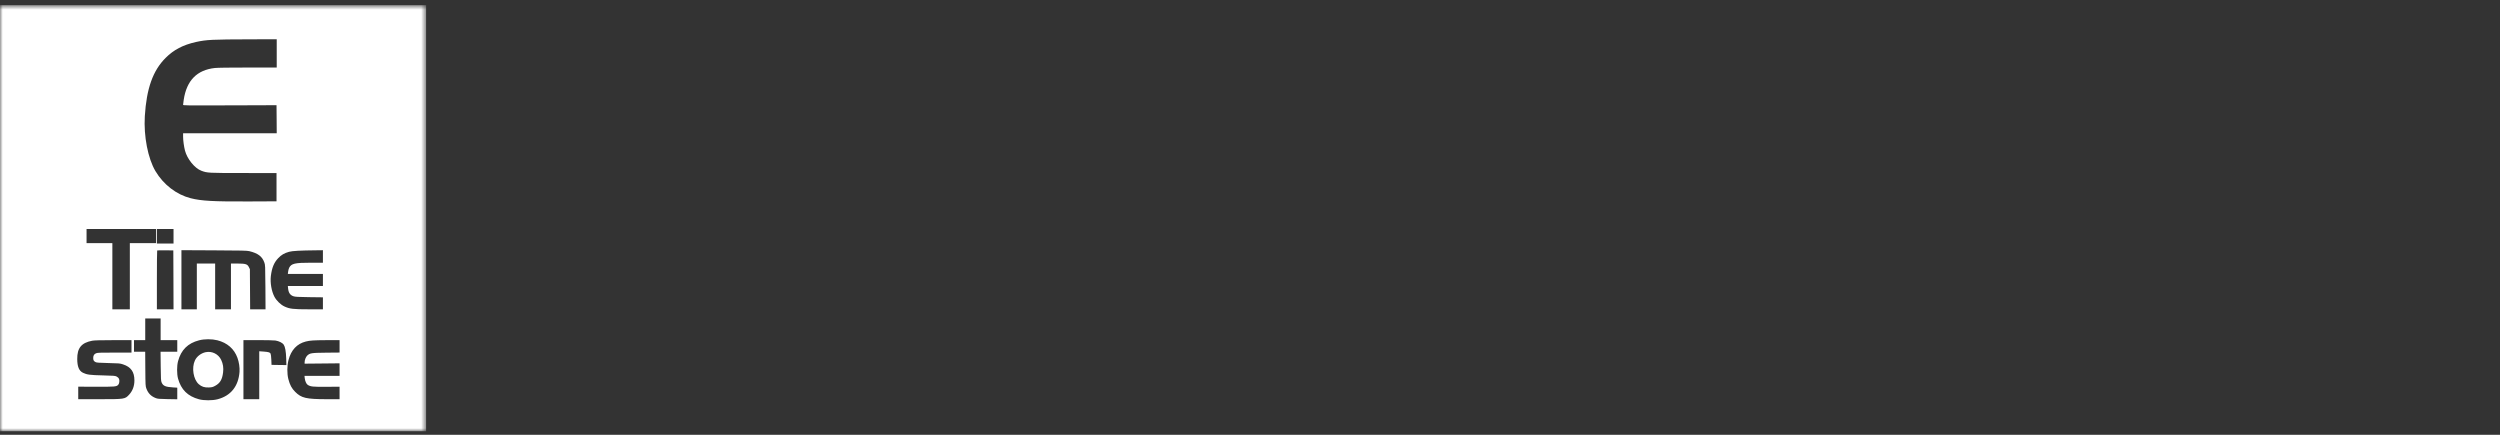 <?xml version="1.0" encoding="UTF-8"?>
<svg width="460px" height="80px" viewBox="0 0 460 80" version="1.1" xmlns="http://www.w3.org/2000/svg" xmlns:xlink="http://www.w3.org/1999/xlink">
    <rect x="0" y="0" width="460" height="80" fill="#333333" stroke="none"/>
    <title>Cross/Element/App/App_NexiStore/05_TimeStore</title>
    <defs>
        <polygon id="path-1" points="0 0.653 78.406 0.653 78.406 79.058 0 79.058"></polygon>
    </defs>
    <g id="Cross/Element/App/App_NexiStore/05_TimeStore" stroke="none" stroke-width="1" fill="none" fill-rule="evenodd">
        <g id="Group-6">
            <g id="Group-3" transform="translate(0, 0.289)">
                <mask id="mask-2" fill="white">
                    <use xlink:href="#path-1"></use>
                </mask>
                <g id="Clip-2"></g>
                <path d="M62.48,63.431 L62.48,64.58 L60.015,64.603 C57.266,64.633 57.029,64.672 56.523,65.146 C56.263,65.399 56.049,65.958 56.049,66.387 L56.049,66.625 L59.265,66.594 L62.48,66.562 L62.48,67.719 L62.48,68.875 L59.256,68.875 L56.026,68.875 L56.071,69.289 C56.125,69.817 56.362,70.36 56.615,70.521 C57.127,70.859 57.564,70.904 60.091,70.882 L62.48,70.866 L62.48,72.015 L62.48,73.163 L60.091,73.163 C56.34,73.155 55.459,72.956 54.318,71.815 C53.682,71.187 53.33,70.53 53.054,69.45 C52.802,68.454 52.81,66.992 53.086,65.951 C53.568,64.105 54.64,62.964 56.27,62.55 C57.075,62.352 57.656,62.314 60.13,62.298 L62.48,62.29 L62.48,63.431 Z M50.689,62.367 C51.332,62.474 51.983,62.796 52.197,63.117 C52.472,63.53 52.618,64.365 52.663,65.682 L52.695,66.884 L51.332,66.868 L49.961,66.846 L49.923,65.889 C49.9,65.361 49.838,64.855 49.785,64.764 C49.663,64.542 49.349,64.457 48.453,64.396 L47.702,64.342 L47.702,68.753 L47.702,73.163 L46.247,73.163 L44.793,73.163 L44.793,67.726 L44.793,62.29 L47.495,62.29 C48.973,62.29 50.413,62.328 50.689,62.367 L50.689,62.367 Z M24.196,63.439 L24.196,64.588 L21.094,64.588 C18.415,64.588 17.955,64.603 17.687,64.709 C17.32,64.855 17.152,65.131 17.152,65.583 C17.152,65.981 17.244,66.157 17.557,66.325 C17.764,66.44 18.101,66.47 19.909,66.51 C21.907,66.555 22.044,66.562 22.634,66.754 C24.097,67.236 24.732,68.132 24.732,69.717 C24.732,70.751 24.395,71.647 23.752,72.337 C22.986,73.155 22.948,73.163 18.285,73.163 L14.395,73.163 L14.395,72.015 L14.395,70.859 L17.672,70.873 C21.164,70.882 21.432,70.859 21.753,70.514 C21.959,70.3 22.029,69.732 21.899,69.411 C21.837,69.266 21.676,69.112 21.485,69.006 C21.194,68.852 21.018,68.836 18.95,68.784 C16.57,68.73 15.98,68.654 15.268,68.301 C14.54,67.949 14.219,67.176 14.212,65.774 C14.196,63.737 14.984,62.781 16.96,62.405 C17.35,62.328 18.422,62.306 20.85,62.298 L24.196,62.29 L24.196,63.439 Z M39.991,62.321 C41.822,62.787 43.093,63.898 43.69,65.553 C43.981,66.341 44.127,67.351 44.072,68.125 C43.874,70.774 42.481,72.528 40.046,73.171 C39.104,73.424 37.519,73.424 36.615,73.178 C34.54,72.62 33.316,71.402 32.757,69.365 C32.527,68.508 32.527,67.022 32.764,66.157 C33.316,64.098 34.571,62.857 36.63,62.328 C37.634,62.068 38.973,62.068 39.991,62.321 L39.991,62.321 Z M29.556,60.3 L29.556,62.29 L31.088,62.29 L32.618,62.29 L32.618,63.362 L32.618,64.434 L31.079,64.434 L29.541,64.434 L29.571,67.091 C29.594,69.465 29.617,69.794 29.739,70.084 C30.015,70.721 30.444,70.912 31.876,70.996 L32.618,71.042 L32.618,72.107 L32.618,73.178 L30.842,73.148 C29.211,73.117 29.019,73.102 28.614,72.941 C27.787,72.611 27.258,72.076 26.936,71.211 C26.769,70.767 26.761,70.659 26.738,67.589 L26.715,64.434 L25.681,64.434 L24.656,64.434 L24.656,63.362 L24.656,62.29 L25.688,62.29 L26.723,62.29 L26.723,60.3 L26.723,58.309 L28.139,58.309 L29.556,58.309 L29.556,60.3 Z M59.417,46.9 L59.417,48.049 L57.288,48.049 C54.242,48.049 53.614,48.194 53.207,48.982 C53.131,49.137 53.04,49.457 53.016,49.686 L52.963,50.116 L56.194,50.116 L59.417,50.116 L59.417,51.226 L59.417,52.337 L56.194,52.337 L52.963,52.337 L53.009,52.796 C53.093,53.592 53.399,54.029 54.012,54.227 C54.334,54.335 54.838,54.357 56.914,54.388 L59.417,54.419 L59.417,55.522 L59.417,56.625 L56.837,56.625 C53.943,56.625 53.292,56.548 52.327,56.096 C51.646,55.782 50.865,55.017 50.498,54.319 C49.953,53.286 49.693,51.746 49.838,50.498 C50.03,48.976 50.405,48.04 51.187,47.215 C51.76,46.609 52.327,46.279 53.192,46.042 C53.805,45.874 55.205,45.797 58.215,45.766 L59.417,45.751 L59.417,46.9 Z M45.865,45.921 C47.458,46.311 48.224,46.877 48.629,47.987 C48.805,48.47 48.805,48.493 48.836,52.544 L48.858,56.625 L47.442,56.625 L46.026,56.625 L46.003,52.926 L45.98,49.235 L45.789,48.852 C45.513,48.302 45.199,48.21 43.668,48.201 L42.496,48.201 L42.496,52.413 L42.496,56.625 L41.042,56.625 L39.587,56.625 L39.587,52.413 L39.587,48.201 L37.902,48.201 L36.217,48.201 L36.217,52.413 L36.217,56.625 L34.801,56.625 L33.384,56.625 L33.384,51.18 L33.384,45.744 L39.38,45.774 C44.517,45.797 45.436,45.82 45.865,45.921 L45.865,45.921 Z M31.913,51.203 L31.929,56.625 L30.398,56.625 L28.867,56.625 L28.867,51.242 C28.867,48.278 28.89,45.828 28.92,45.797 C28.95,45.774 29.633,45.76 30.428,45.766 L31.891,45.79 L31.913,51.203 Z M31.929,43.186 L31.929,44.527 L30.398,44.527 L28.867,44.527 L28.867,43.186 L28.867,41.846 L30.398,41.846 L31.929,41.846 L31.929,43.186 Z M28.713,43.148 L28.713,44.45 L26.302,44.45 L23.89,44.45 L23.89,50.537 L23.89,56.625 L22.281,56.625 L20.674,56.625 L20.674,50.537 L20.674,44.45 L18.3,44.45 L15.926,44.45 L15.926,43.148 L15.926,41.846 L22.32,41.846 L28.713,41.846 L28.713,43.148 Z M50.918,9.534 L50.918,12.138 L45.597,12.138 C42.327,12.138 39.985,12.168 39.532,12.222 C36.232,12.589 34.341,14.519 33.805,18.072 C33.744,18.493 33.69,18.906 33.69,18.982 C33.69,19.121 33.897,19.129 42.289,19.098 L50.88,19.067 L50.902,21.647 L50.918,24.235 L42.304,24.235 L33.69,24.235 L33.69,24.863 C33.69,25.545 33.844,26.678 34.035,27.412 C34.433,28.952 35.819,30.667 37.045,31.127 C38.132,31.54 38.307,31.548 44.831,31.548 L50.88,31.555 L50.88,34.151 L50.88,36.754 L45.865,36.778 C39.249,36.808 37.051,36.686 35.069,36.18 C32.465,35.514 30.084,33.684 28.606,31.203 C27.221,28.876 26.423,24.756 26.646,21.097 C26.96,15.982 28.132,12.705 30.467,10.369 C31.968,8.861 33.683,7.972 36.071,7.437 C37.993,7.015 39.012,6.962 46.117,6.946 L50.918,6.931 L50.918,9.534 Z M-0,39.856 L-0,79.058 L39.204,79.058 L78.406,79.058 L78.406,39.856 L78.406,0.653 L39.204,0.653 L-0,0.653 L-0,39.856 Z" id="Fill-1" fill="#FFFFFF" mask="url(#mask-2)"></path>
            </g>
            <path d="M37.848,64.8 C37.005,64.976 36.217,65.573 35.872,66.309 C35.23,67.663 35.574,69.807 36.569,70.688 C37.097,71.155 37.641,71.331 38.438,71.292 C38.997,71.27 39.158,71.223 39.571,71.001 C40.49,70.511 40.887,69.838 41.048,68.529 C41.156,67.686 41.042,66.943 40.696,66.216 C40.182,65.143 39.012,64.562 37.848,64.8" id="Fill-4" fill="#FFFFFF"></path>
        </g>
    </g>
</svg>